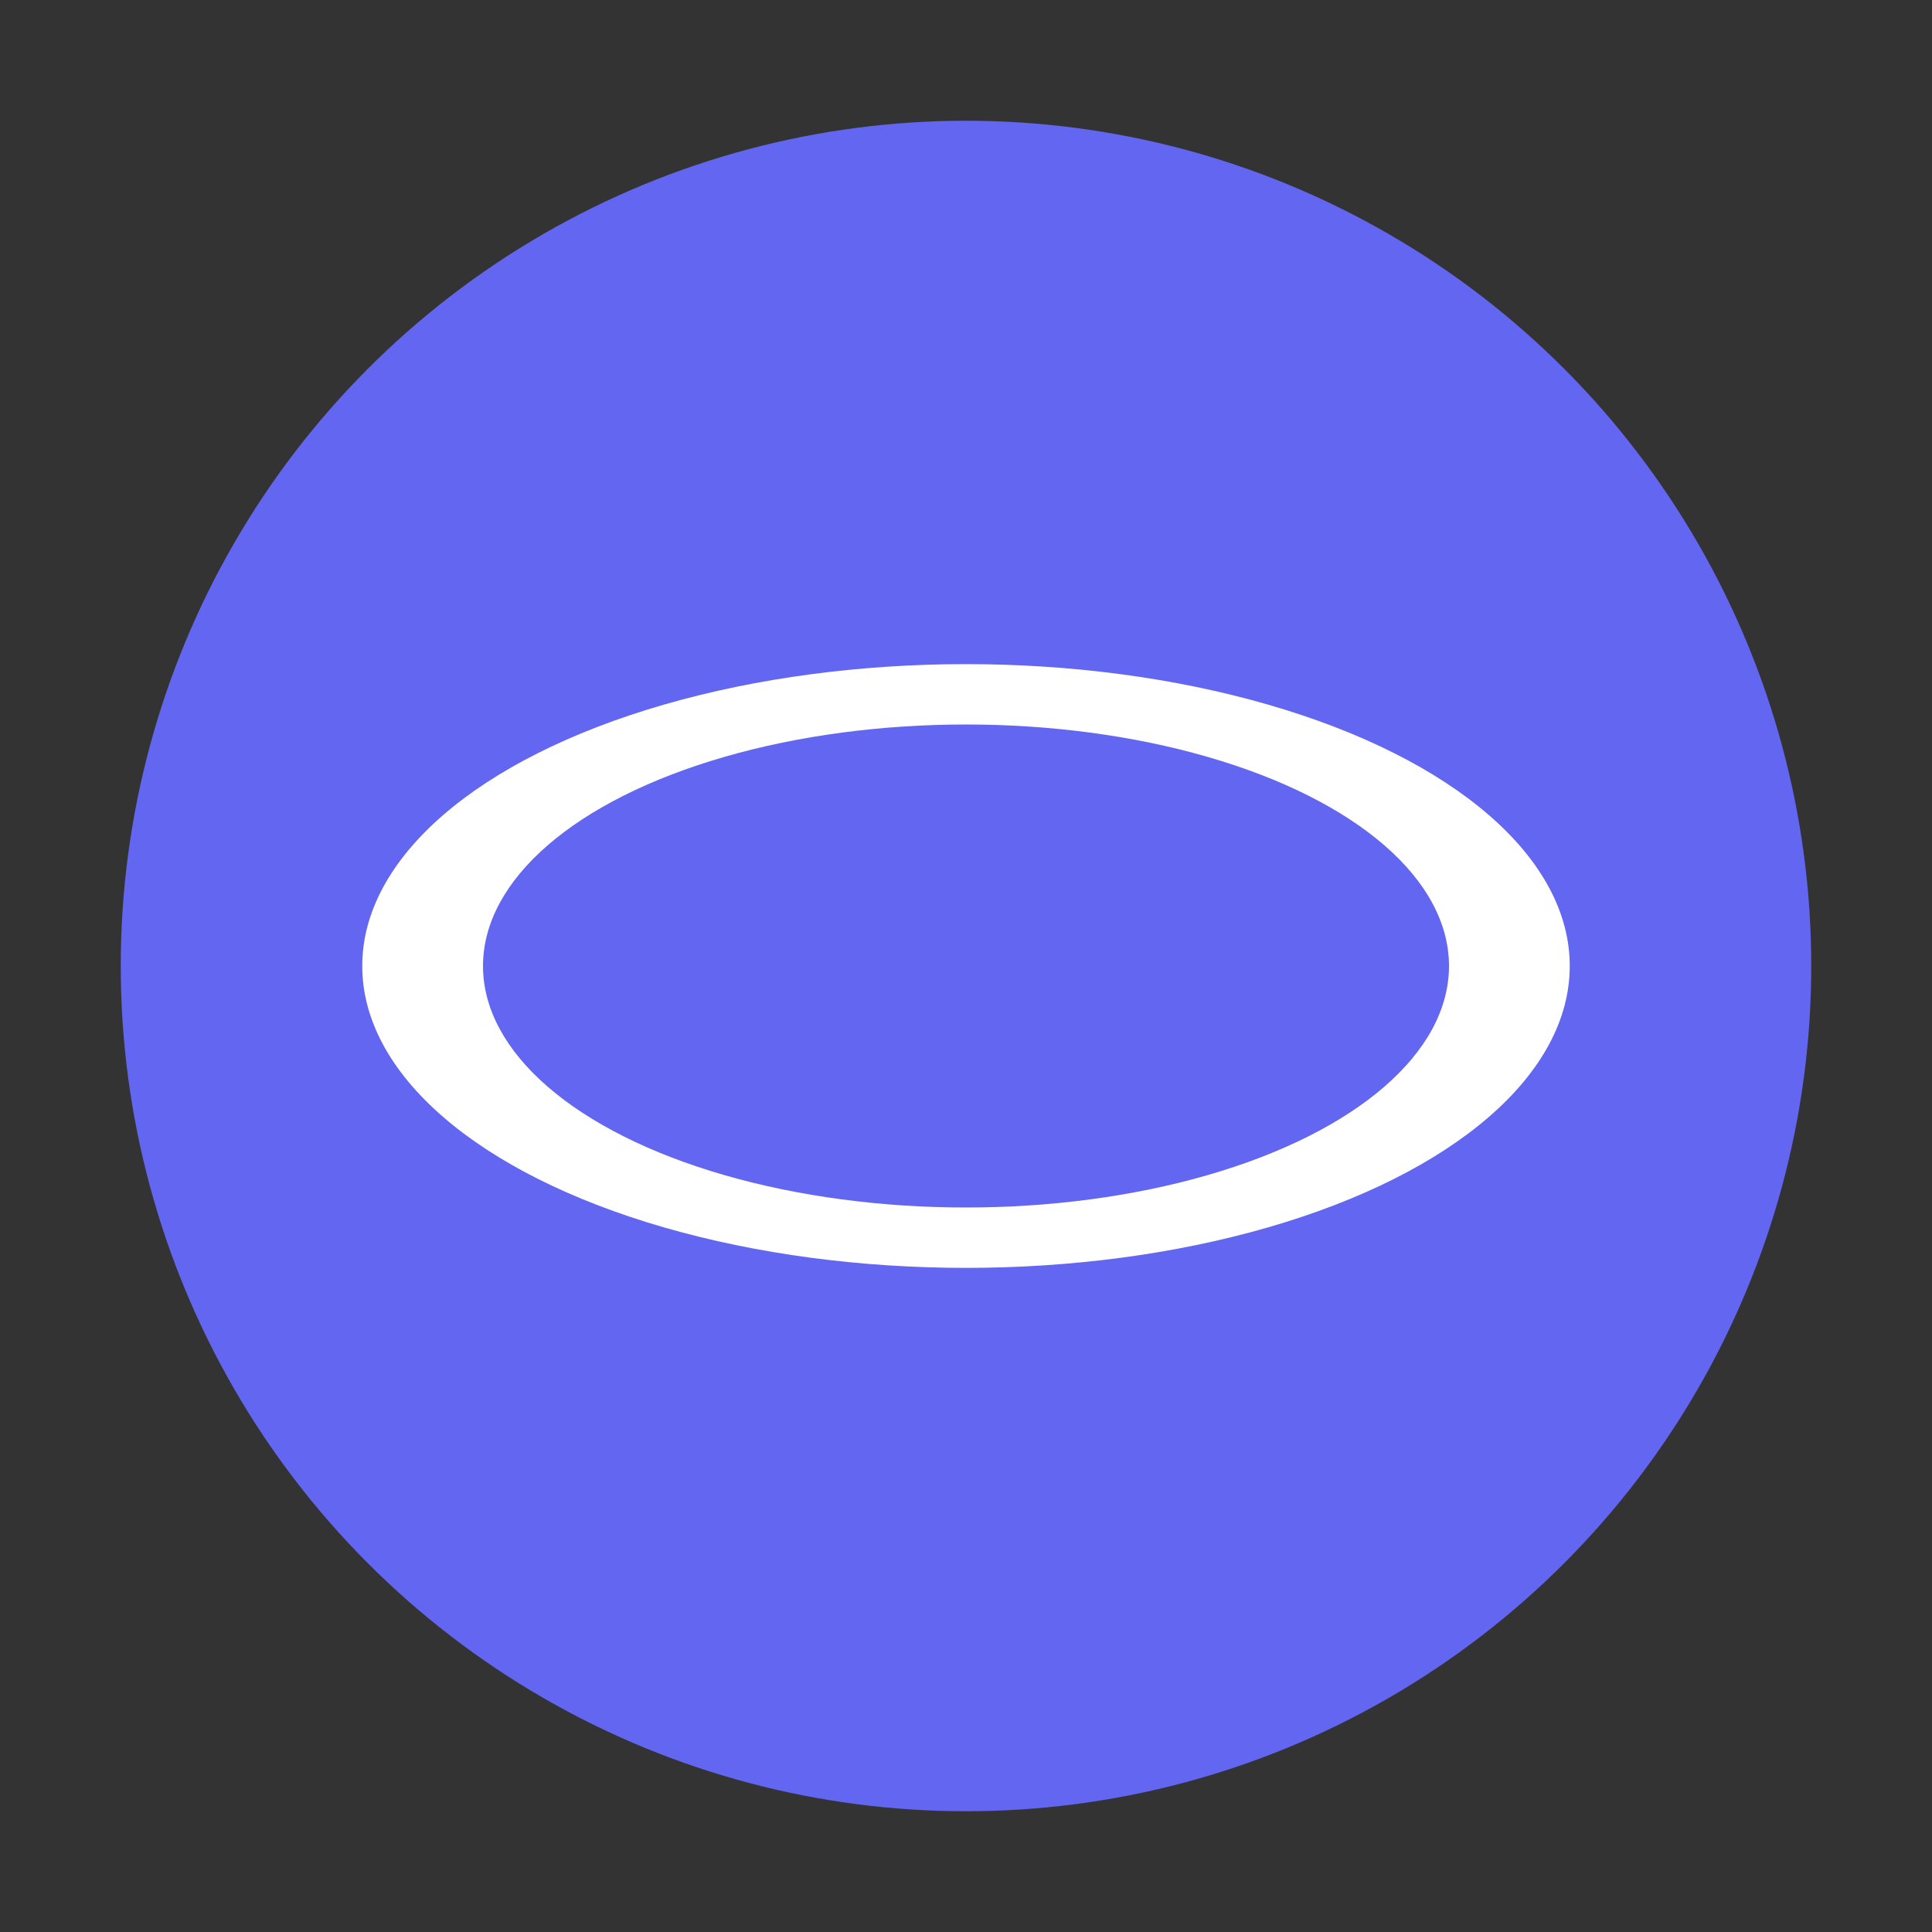 <svg xmlns="http://www.w3.org/2000/svg" width="64" height="64" viewBox="0 0 64 64" fill="none">
  <rect x="0" y="0" width="64" height="64" fill="#333333" stroke="none"/>
  <circle cx="32" cy="32" r="28" fill="#6366F1" />
  <ellipse cx="32" cy="32" rx="20" ry="10" fill="white" />
  <ellipse cx="32" cy="32" rx="16" ry="8" fill="#6366F1" />
</svg>